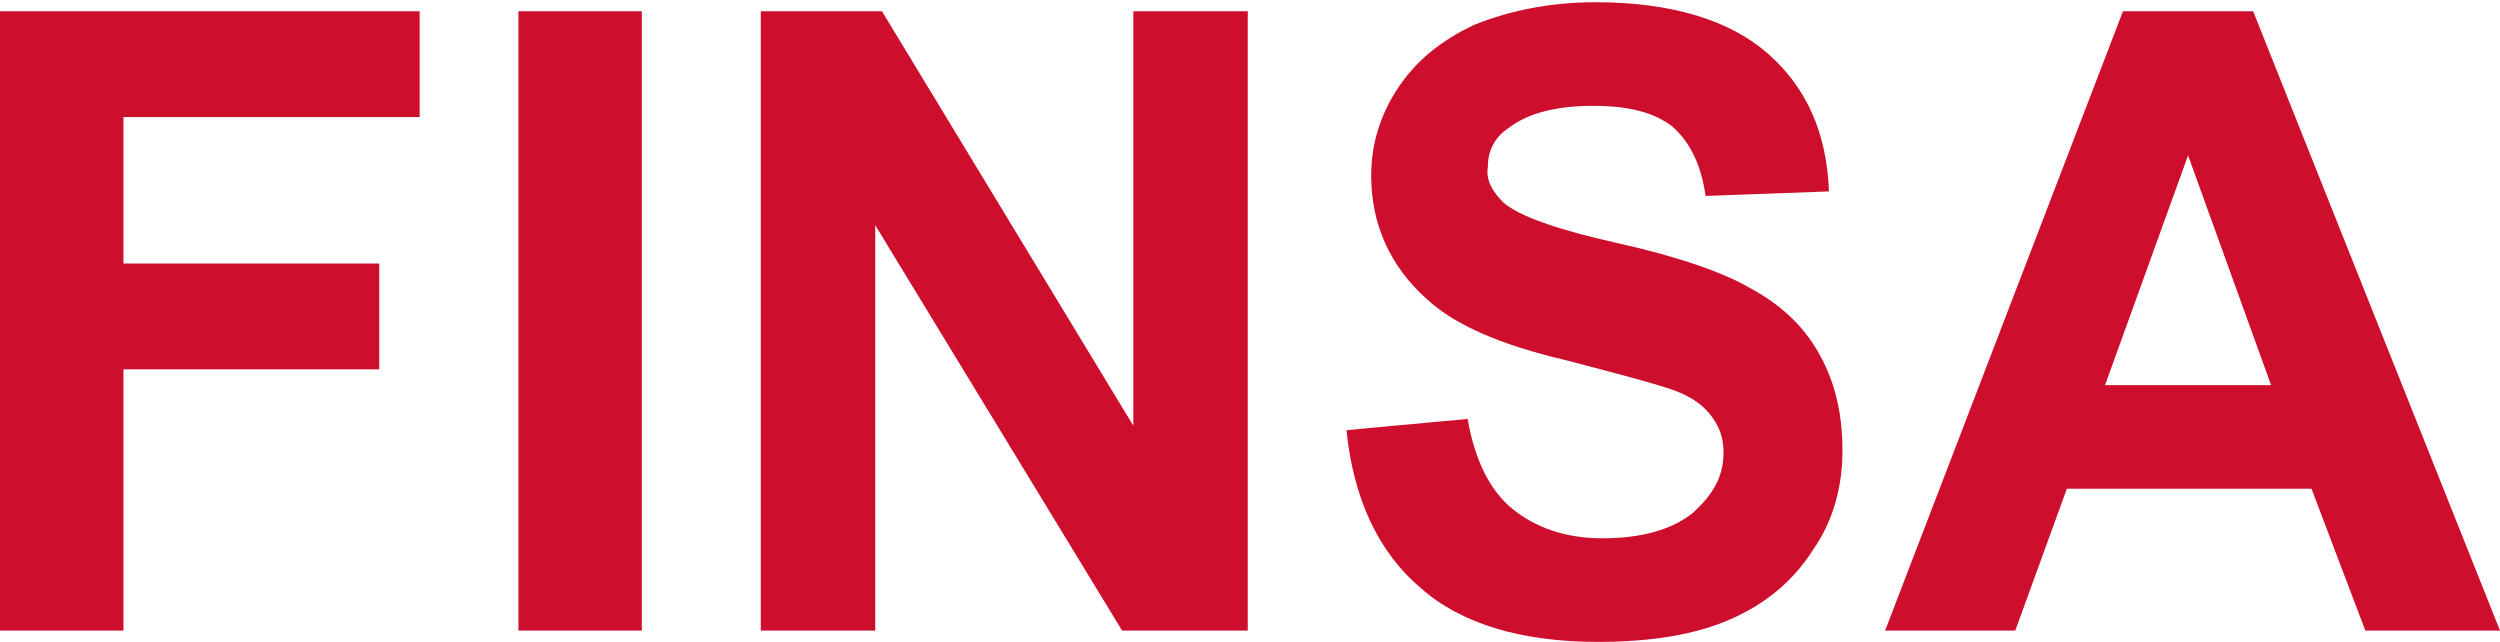 <svg width="74" height="19" viewBox="0 0 74 19" fill="none" xmlns="http://www.w3.org/2000/svg">
<path d="M0 18.666V0.333H12.422V3.466H3.654V7.8H11.226V10.933H3.654V18.666H0ZM15.345 0.333H18.998V18.666H15.345V0.333ZM22.519 18.666V0.333H26.106L33.546 12.6V0.333H36.934V18.666H33.214L25.907 6.666V18.666H22.519ZM39.856 12.733L43.443 12.4C43.643 13.6 44.108 14.533 44.772 15.066C45.436 15.6 46.3 15.933 47.429 15.933C48.625 15.933 49.488 15.666 50.086 15.2C50.684 14.666 51.016 14.133 51.016 13.4C51.016 12.933 50.883 12.6 50.618 12.266C50.352 11.933 49.953 11.666 49.289 11.466C48.891 11.333 47.894 11.066 46.366 10.666C44.373 10.2 43.045 9.6 42.248 8.866C41.118 7.866 40.587 6.6 40.587 5.2C40.587 4.266 40.853 3.4 41.384 2.6C41.916 1.8 42.646 1.2 43.643 0.733C44.639 0.333 45.835 0.066 47.23 0.066C49.488 0.066 51.215 0.6 52.345 1.6C53.474 2.6 54.072 3.933 54.138 5.666L50.485 5.8C50.352 4.866 50.02 4.2 49.488 3.733C48.957 3.333 48.226 3.133 47.163 3.133C46.1 3.133 45.237 3.333 44.639 3.8C44.241 4.066 44.041 4.466 44.041 4.933C43.975 5.333 44.174 5.666 44.506 6C44.971 6.4 46.1 6.8 47.894 7.2C49.688 7.6 51.016 8.066 51.813 8.533C52.677 9 53.341 9.6 53.806 10.4C54.271 11.2 54.537 12.133 54.537 13.333C54.537 14.4 54.271 15.4 53.673 16.266C53.075 17.2 52.278 17.866 51.215 18.333C50.153 18.8 48.824 19 47.296 19C45.038 19 43.244 18.466 42.048 17.4C40.786 16.333 40.056 14.733 39.856 12.733ZM74 18.666H70.014L68.42 14.466H61.179L59.652 18.666H55.799L62.84 0.333H66.693L74 18.666ZM67.224 11.4L64.767 4.6L62.309 11.4H67.224Z" fill="#CE0E2D"/>
</svg>
